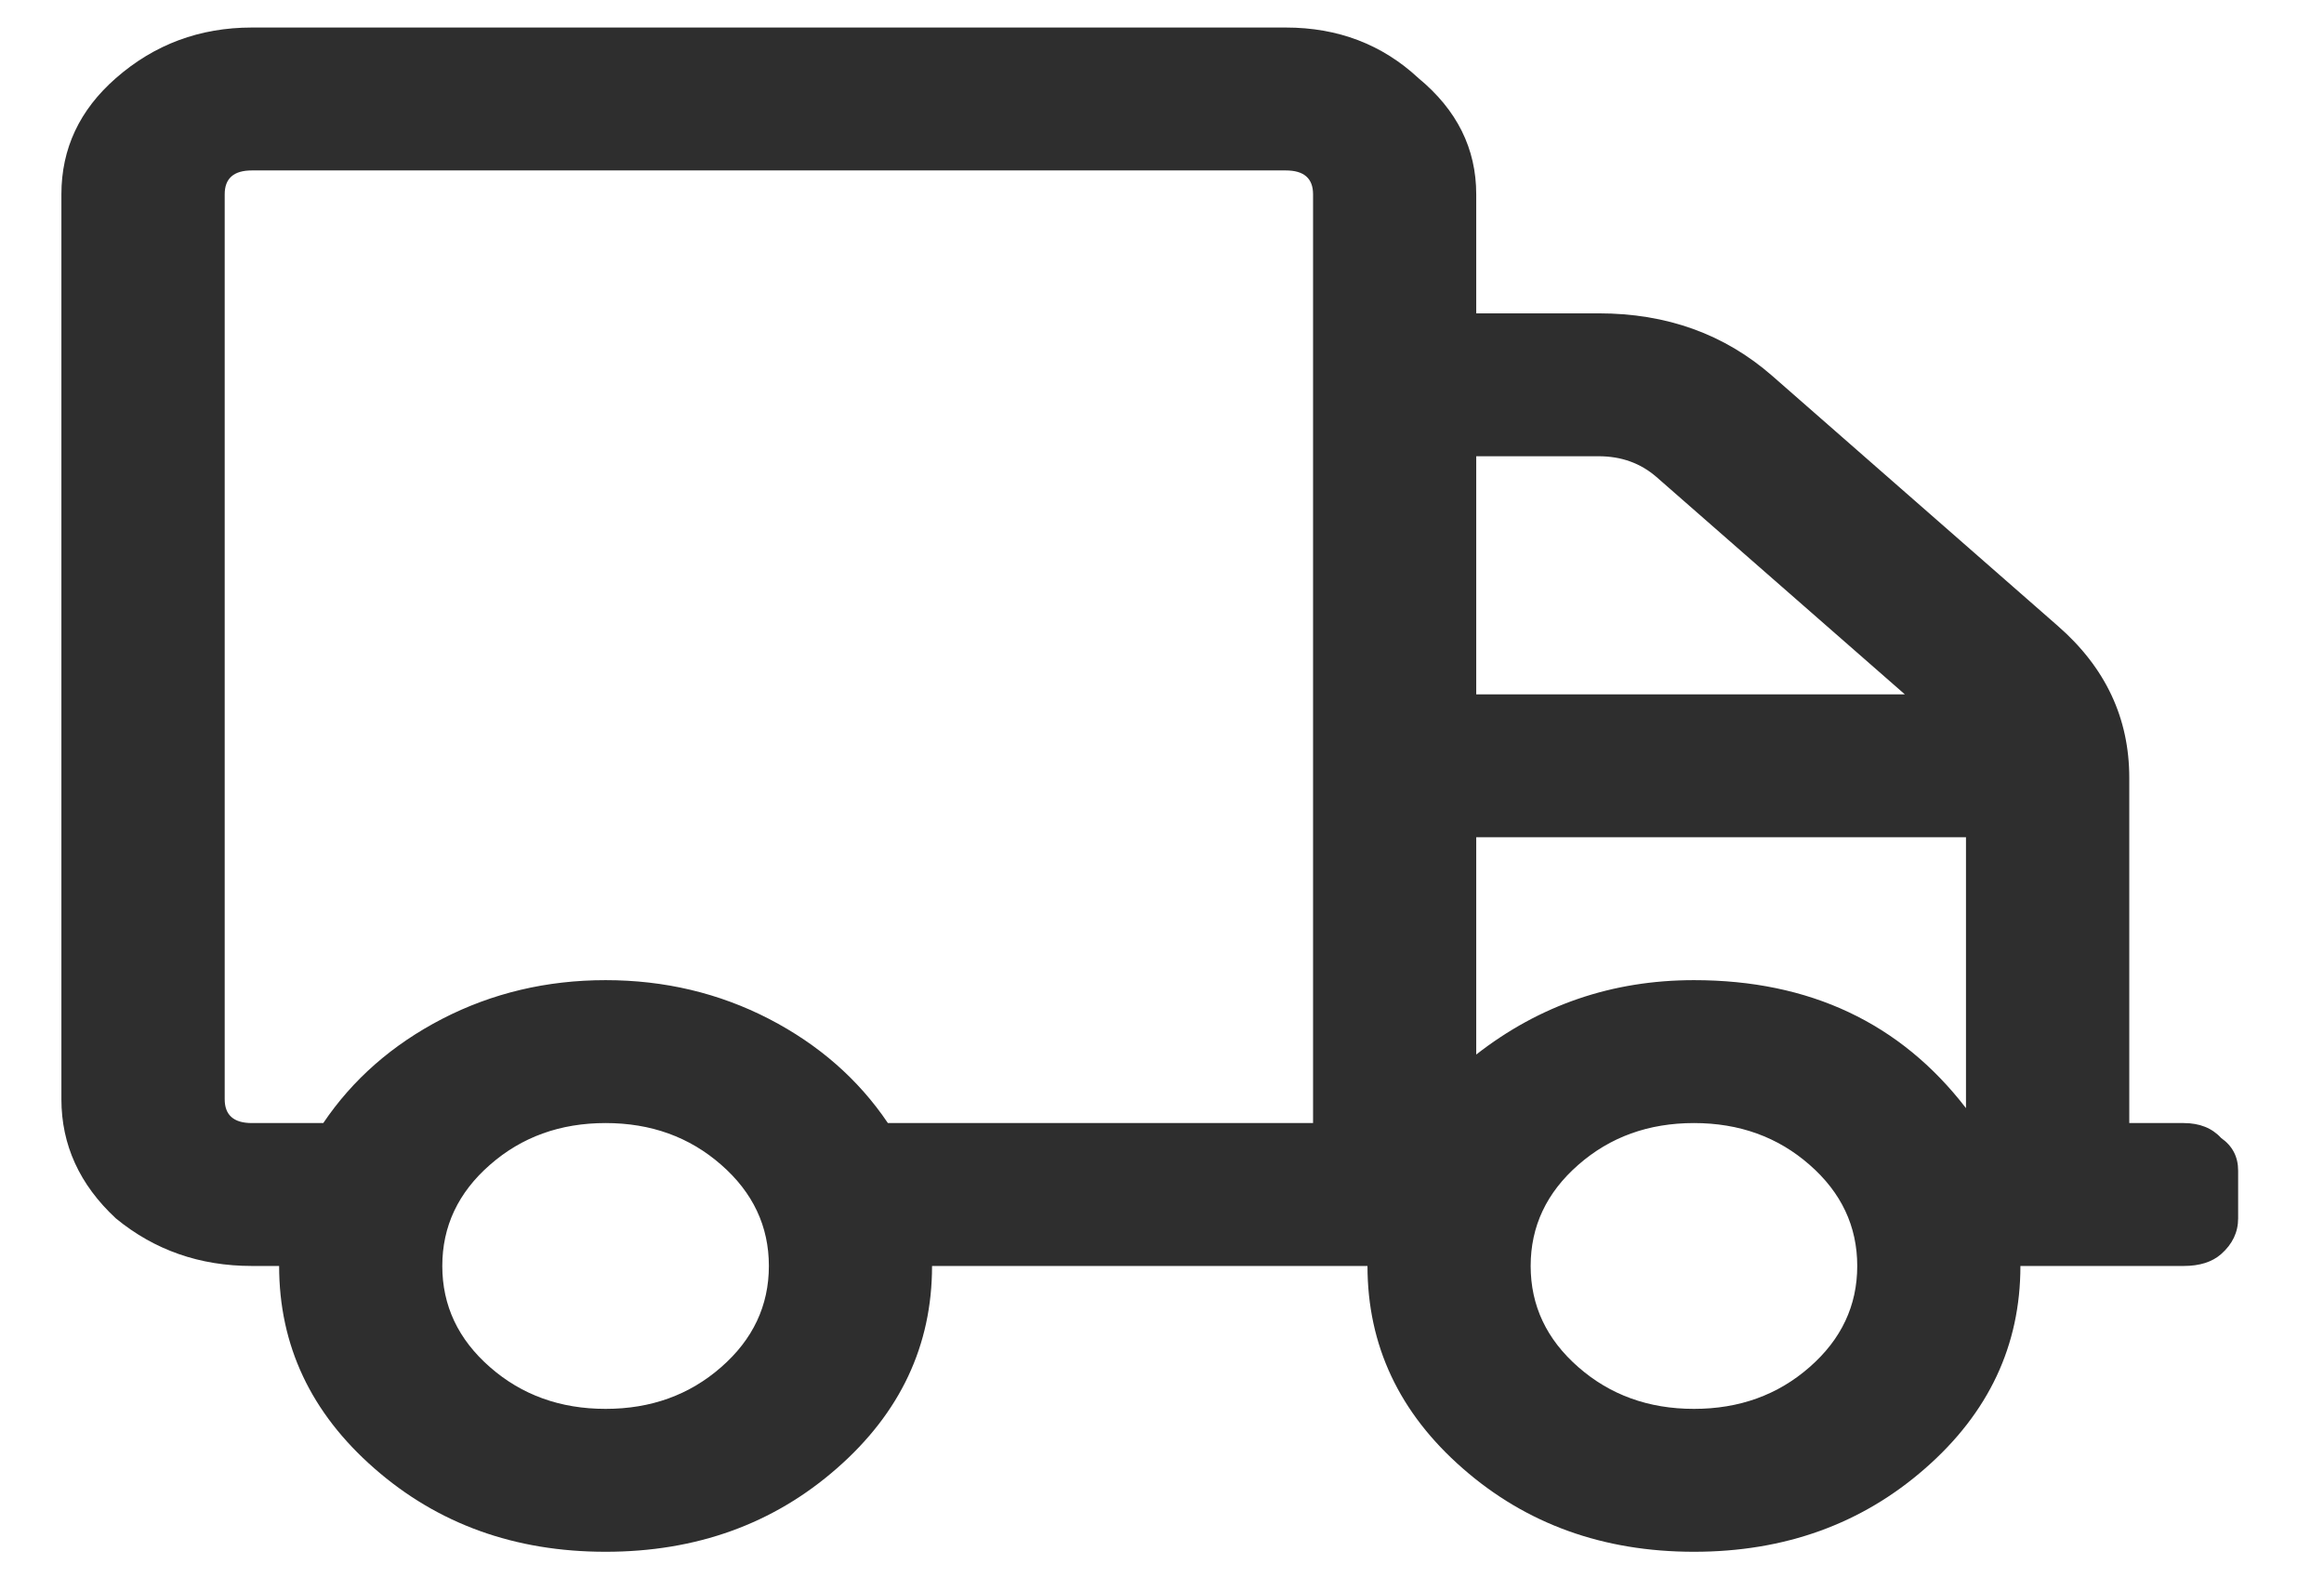 <svg width="19" height="13" viewBox="0 0 19 13" fill="none" xmlns="http://www.w3.org/2000/svg">
<path d="M17.853 9.179C17.983 9.179 18.085 9.22 18.159 9.301C18.252 9.366 18.298 9.455 18.298 9.568V9.958C18.298 10.071 18.252 10.168 18.159 10.25C18.085 10.315 17.983 10.347 17.853 10.347H16.518C16.518 10.996 16.259 11.547 15.74 12.001C15.221 12.456 14.591 12.683 13.849 12.683C13.107 12.683 12.477 12.456 11.958 12.001C11.439 11.547 11.18 10.996 11.18 10.347H7.62C7.62 10.996 7.361 11.547 6.842 12.001C6.323 12.456 5.692 12.683 4.951 12.683C4.209 12.683 3.579 12.456 3.06 12.001C2.541 11.547 2.282 10.996 2.282 10.347H2.059C1.633 10.347 1.262 10.217 0.947 9.958C0.65 9.682 0.502 9.357 0.502 8.984V1.588C0.502 1.215 0.65 0.899 0.947 0.639C1.262 0.363 1.633 0.225 2.059 0.225H10.512C10.939 0.225 11.3 0.363 11.597 0.639C11.912 0.899 12.069 1.215 12.069 1.588V2.561H13.07C13.627 2.561 14.099 2.731 14.489 3.072L16.824 5.116C17.214 5.456 17.408 5.87 17.408 6.357V9.179H17.853ZM4.006 11.174C4.265 11.401 4.58 11.515 4.951 11.515C5.322 11.515 5.637 11.401 5.896 11.174C6.156 10.947 6.286 10.671 6.286 10.347C6.286 10.023 6.156 9.747 5.896 9.52C5.637 9.293 5.322 9.179 4.951 9.179C4.58 9.179 4.265 9.293 4.006 9.52C3.746 9.747 3.616 10.023 3.616 10.347C3.616 10.671 3.746 10.947 4.006 11.174ZM10.735 9.179V1.588C10.735 1.458 10.661 1.393 10.512 1.393H2.059C1.911 1.393 1.837 1.458 1.837 1.588V8.984C1.837 9.114 1.911 9.179 2.059 9.179H2.643C2.884 8.822 3.208 8.538 3.616 8.327C4.024 8.117 4.469 8.011 4.951 8.011C5.433 8.011 5.878 8.117 6.286 8.327C6.694 8.538 7.018 8.822 7.259 9.179H10.735ZM12.069 3.729V5.675H15.573L13.543 3.899C13.413 3.786 13.256 3.729 13.07 3.729H12.069ZM12.904 11.174C13.163 11.401 13.478 11.515 13.849 11.515C14.22 11.515 14.535 11.401 14.794 11.174C15.054 10.947 15.184 10.671 15.184 10.347C15.184 10.023 15.054 9.747 14.794 9.52C14.535 9.293 14.22 9.179 13.849 9.179C13.478 9.179 13.163 9.293 12.904 9.52C12.644 9.747 12.514 10.023 12.514 10.347C12.514 10.671 12.644 10.947 12.904 11.174ZM16.073 9.057V6.843H12.069V8.619C12.588 8.214 13.182 8.011 13.849 8.011C14.794 8.011 15.536 8.36 16.073 9.057Z" fill="#2E2E2E"/>
</svg>

